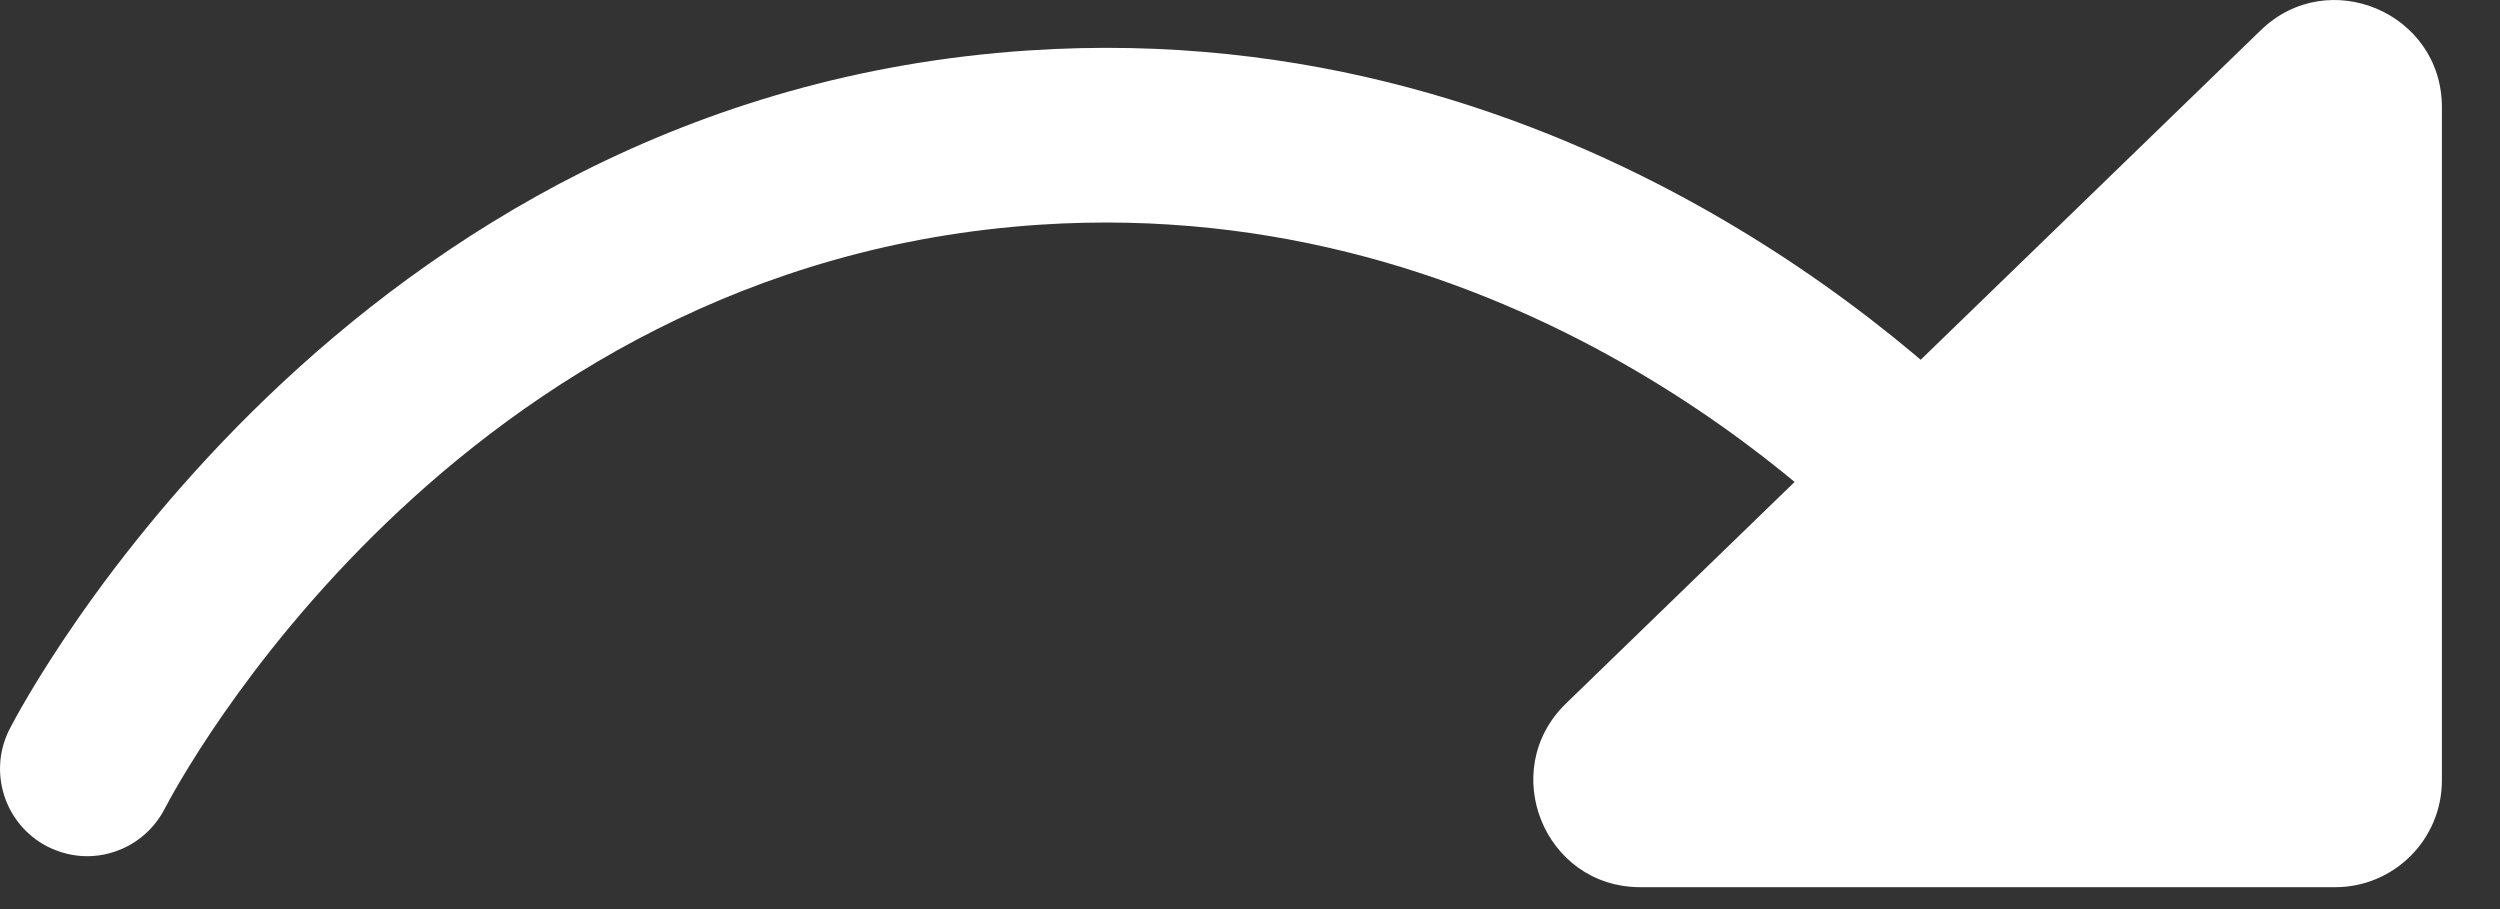 <svg width="33" height="12" viewBox="0 0 33 12" fill="none" xmlns="http://www.w3.org/2000/svg">
<rect x="0" y="0" width="33" height="12" fill="#333333" stroke="none"/>
<g id="Group">
<path id="Vector" d="M21.653 11.711H30.823C31.604 11.711 32.233 11.078 32.233 10.301V1.414C32.233 0.169 30.734 -0.467 29.841 0.4L20.671 9.286C19.762 10.169 20.384 11.711 21.653 11.711Z" fill="white"/>
<path id="Vector_2" d="M1.152 11.302C0.974 11.302 0.793 11.259 0.625 11.174C0.058 10.881 -0.162 10.185 0.128 9.622C0.302 9.279 4.539 1.263 13.577 0.666C20.915 0.179 25.758 5.012 26.655 5.984C27.086 6.452 27.056 7.184 26.585 7.615C26.117 8.047 25.386 8.017 24.954 7.546C24.183 6.709 20.015 2.554 13.726 2.966C5.973 3.477 2.325 10.383 2.174 10.676C1.969 11.072 1.567 11.302 1.149 11.302H1.152Z" fill="white"/>
</g>
</svg>

